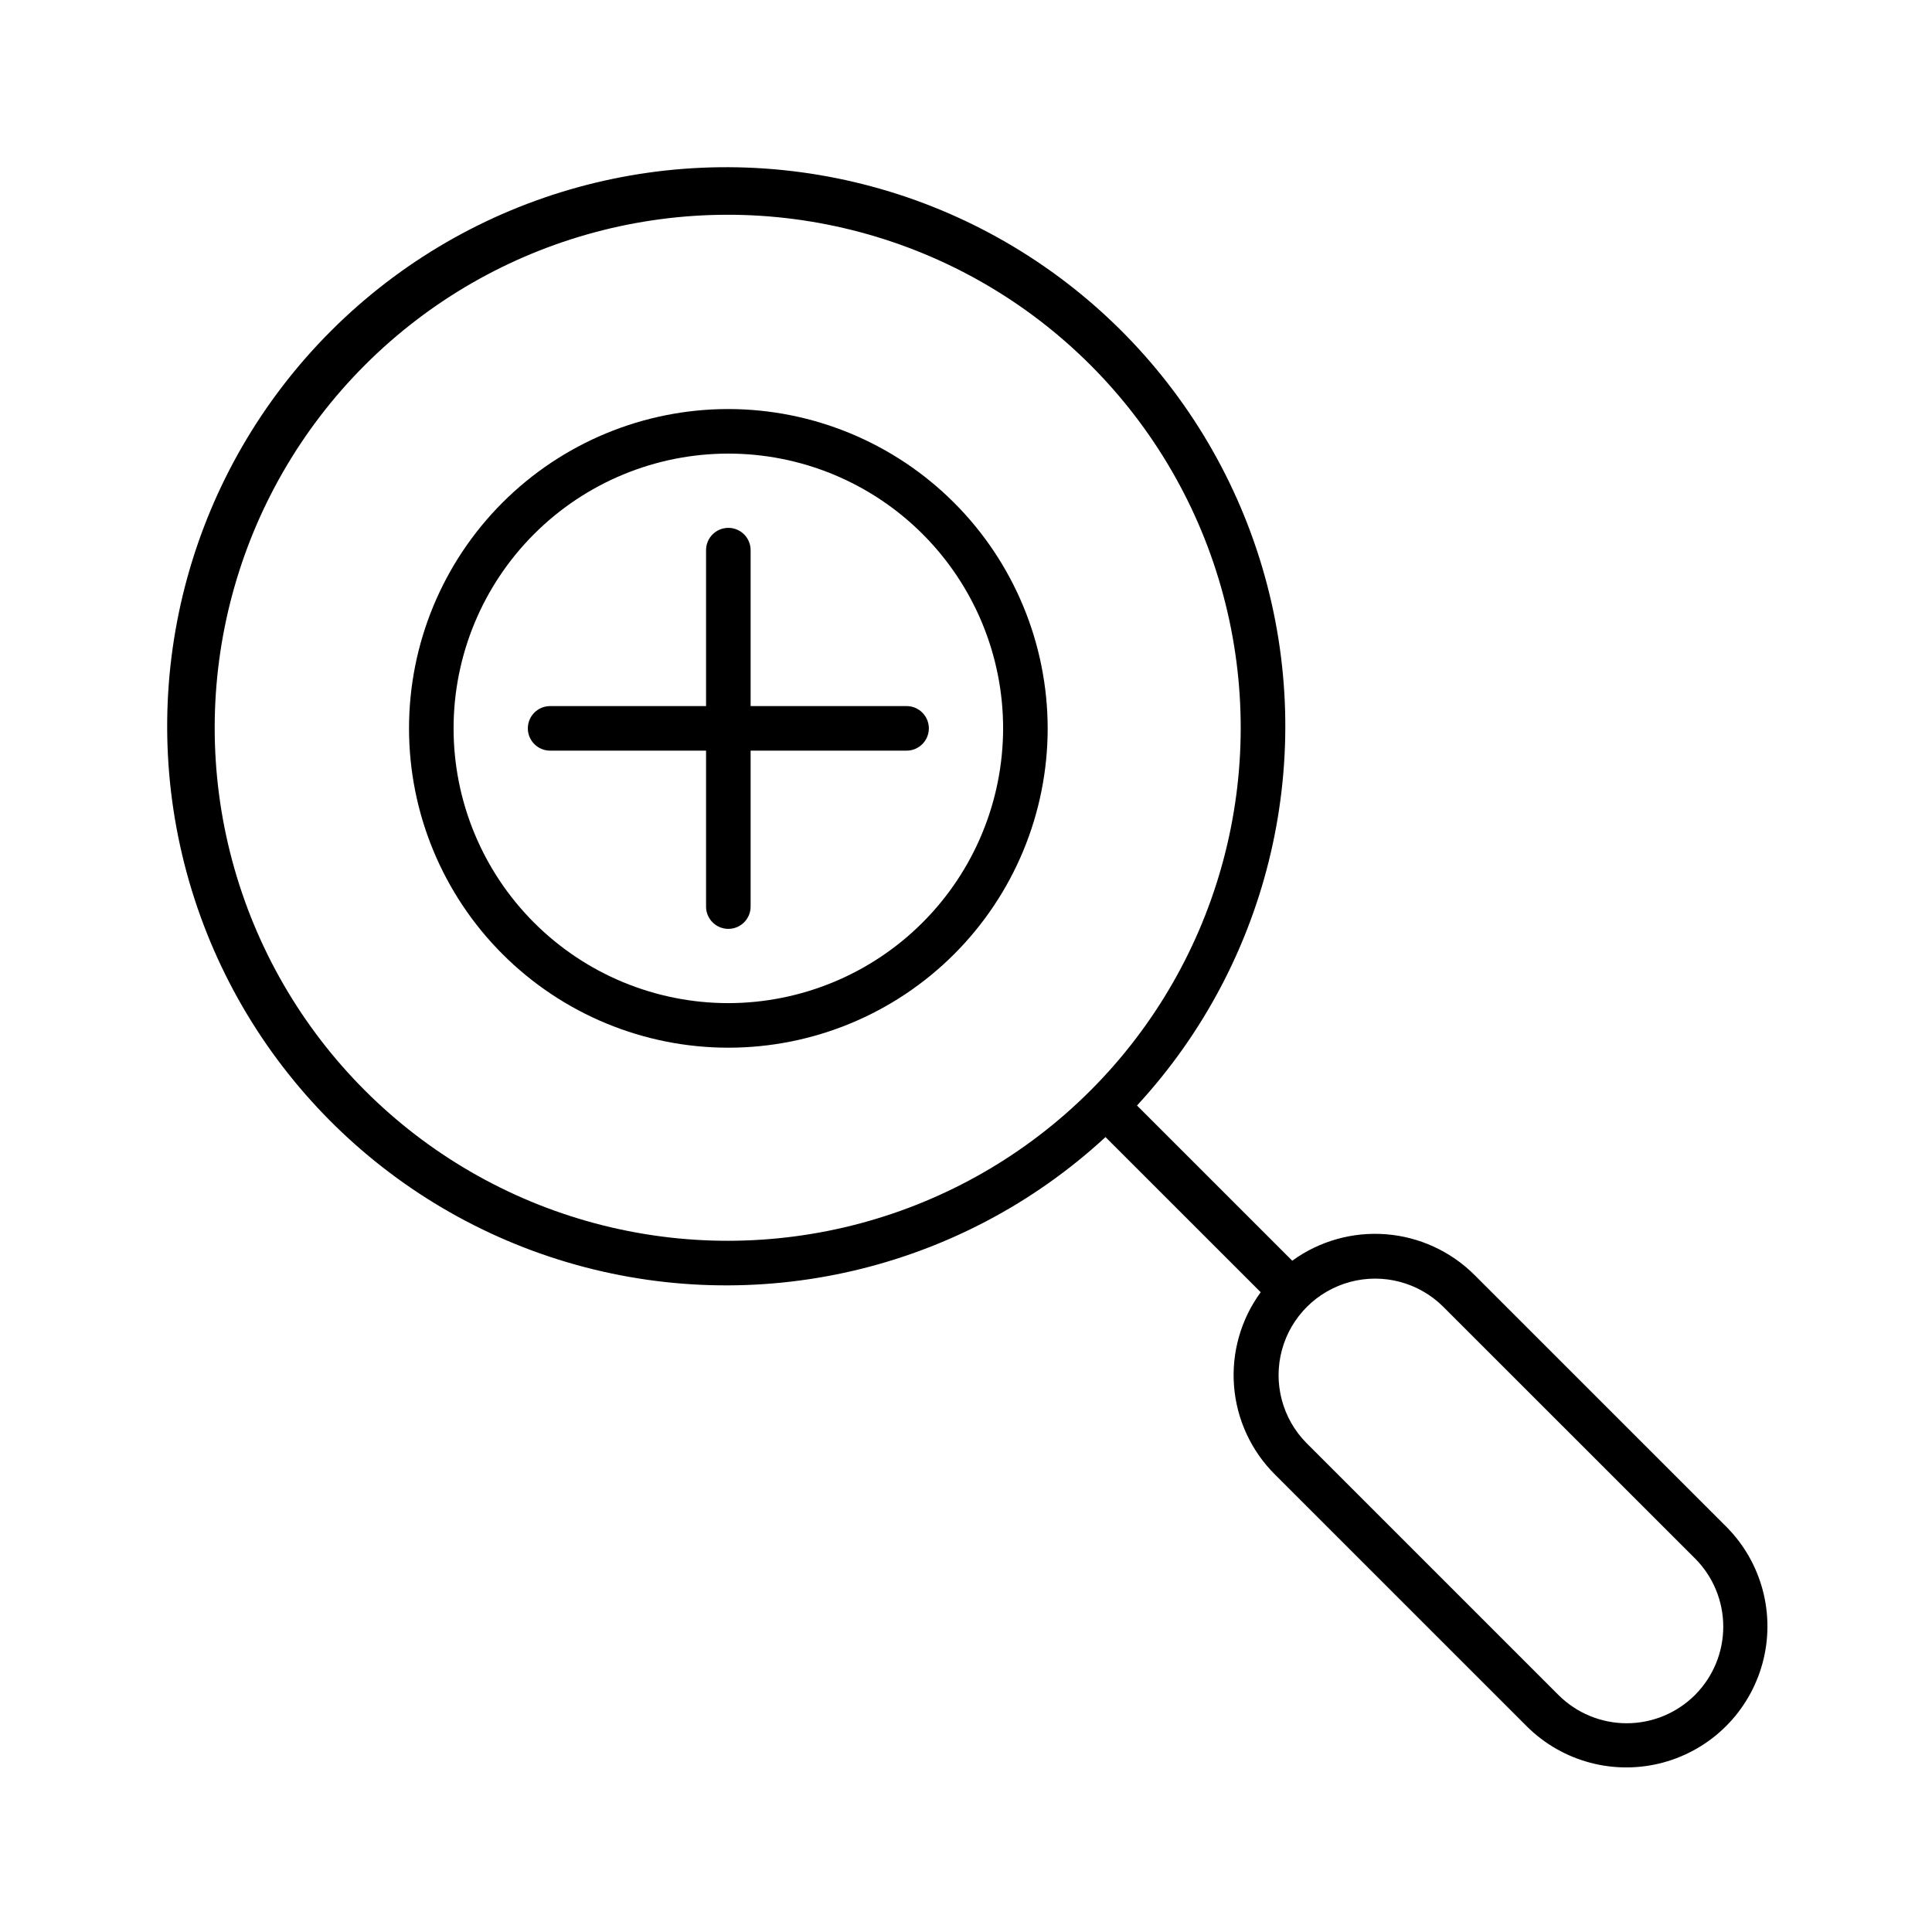<?xml version="1.0" encoding="UTF-8"?>
<!-- Uploaded to: SVG Repo, www.svgrepo.com, Generator: SVG Repo Mixer Tools -->
<svg fill="#000000" width="800px" height="800px" version="1.1" viewBox="144 144 512 512" xmlns="http://www.w3.org/2000/svg">
 <g>
  <path d="m337.02 252.4c-22.445 0-43.969 8.914-59.84 24.785s-24.785 37.395-24.785 59.84c0 22.441 8.914 43.969 24.785 59.836 15.871 15.871 37.395 24.789 59.84 24.789 22.441 0 43.969-8.918 59.836-24.789 15.871-15.867 24.789-37.395 24.789-59.836-0.027-22.438-8.949-43.949-24.816-59.812-15.863-15.863-37.375-24.789-59.809-24.812zm0 157.44c-19.312 0-37.836-7.672-51.488-21.328-13.656-13.656-21.328-32.176-21.328-51.488s7.672-37.836 21.328-51.488c13.652-13.656 32.176-21.328 51.488-21.328s37.832 7.672 51.488 21.328c13.656 13.652 21.328 32.176 21.328 51.488-0.023 19.305-7.699 37.812-21.352 51.465-13.652 13.652-32.16 21.328-51.465 21.352z"/>
  <path d="m384.25 331.12h-41.328v-41.328c0-3.258-2.644-5.902-5.902-5.902-3.262 0-5.906 2.644-5.906 5.902v41.328h-41.328c-3.258 0-5.902 2.644-5.902 5.906 0 3.258 2.644 5.902 5.902 5.902h41.328v41.328c0 3.262 2.644 5.906 5.906 5.906 3.258 0 5.902-2.644 5.902-5.906v-41.328h41.328c3.262 0 5.906-2.644 5.906-5.902 0-3.262-2.644-5.906-5.906-5.906z"/>
  <path d="m534.74 481.86c-6.289-6.262-14.602-10.082-23.449-10.77-8.852-0.688-17.652 1.797-24.836 7.012l-41.137-41.133v0.004c35.43-38.375 48.035-92.57 33.184-142.64-14.855-50.07-54.977-88.621-105.6-101.47-50.625-12.844-104.27 1.914-141.2 38.844-36.934 36.934-51.691 90.582-38.844 141.21 12.844 50.621 51.395 90.742 101.47 105.6 50.07 14.855 104.27 2.25 142.64-33.18l41.129 41.117c-5.25 7.172-7.758 15.988-7.066 24.852 0.691 8.859 4.535 17.18 10.836 23.453l66.797 66.789c9.461 9.379 23.195 13.016 36.059 9.547 12.863-3.465 22.91-13.516 26.375-26.379 3.469-12.863-0.172-26.598-9.551-36.059zm-101.71-48.902-0.059 0.023-0.023 0.059c-34.355 34.328-84.41 47.719-131.32 35.137s-83.539-49.23-96.102-96.141c-12.562-46.914 0.852-96.961 35.191-131.3 34.34-34.34 84.391-47.754 131.3-35.191 46.91 12.562 83.559 49.195 96.141 96.102s-0.812 96.961-35.137 131.32zm160.16 160.23c-4.801 4.797-11.309 7.492-18.094 7.492s-13.293-2.695-18.094-7.492l-66.789-66.785c-6.394-6.477-8.863-15.863-6.488-24.648s9.238-15.648 18.027-18.02c8.785-2.375 18.172 0.098 24.645 6.492l66.797 66.773h0.004c4.793 4.801 7.484 11.305 7.484 18.09 0 6.785-2.691 13.289-7.484 18.09z"/>
 </g>
</svg>